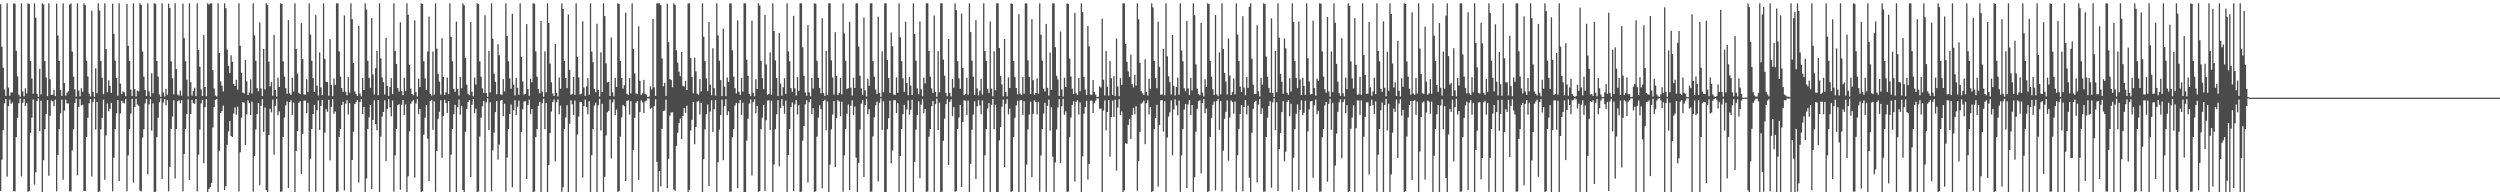 <?xml version="1.0" encoding="UTF-8"?>
<svg xmlns="http://www.w3.org/2000/svg" width="1920" height="150">
  <path d="M0 3.271h1v143.406H0zM1 35.915h1v86.707H1zM2 52.040h1v47.952H2zM3 68.738h1v10.625H3zM4 73.631h1v2.349H4zM5 2.542h1v133.075H5zM6 67.224h1v14.294H6zM7 73.533h1v2.978H7zM8 71.005h1v8.709H8zM9 70.954h1v7.737H9zM10 2.697h1v144.145H10zM11 2.794h1v144.137H11zM12 38.957h1v66.308H12zM13 58.683h1v31.833H13zM14 72.707h1v6.577H14zM15 74.251h1v1.432H15zM16 2.542h1v133.008H16zM17 70.160h1v8.846H17zM18 74.007h1v2.067H18zM19 67.843h1v13.739H19zM20 71.798h1v7.256H20zM21 2.546h1v144.703H21zM22 3.124h1v143.524H22zM23 46.913h1v55.074H23zM24 60.338h1v29.945H24zM25 71.968h1v4.470H25zM26 2.545h1v139.217H26zM27 13.555h1v118.756H27zM28 72.056h1v5.451H28zM29 74.377h1v1.160H29zM30 52.771h1v47.902H30zM31 72.453h1v4.911H31zM32 2.540h1v144.914H32zM33 3.441h1v119.593H33zM34 46.891h1v52.346H34zM35 59.473h1v28.020H35zM36 73.848h1v2.976H36zM37 2.542h1v132.448H37zM38 60.886h1v28.069H38zM39 72.896h1v4.204H39zM40 72.646h1v5.134H40zM41 69.012h1v12.615H41zM42 73.808h1v2.719H42zM43 2.771h1v144.155H43zM44 27.230h1v91.755H44zM45 46.853h1v52.335H45zM46 69.089h1v17.983H46zM47 73.634h1v2.902H47zM48 2.544h1v135.567H48zM49 63.806h1v21.077H49zM50 73.413h1v3.197H50zM51 71.154h1v8.312H51zM52 70.071h1v9.319H52zM53 3.498h1v143.426H53zM54 2.616h1v144.338H54zM55 39.642h1v75.852H55zM56 58.846h1v40.451H56zM57 68.604h1v10.543H57zM58 74.136h1v1.569H58zM59 2.543h1v132.040H59zM60 69.514h1v12.716H60zM61 73.964h1v2.231H61zM62 67.755h1v13.224H62zM63 70.440h1v9.997H63zM64 2.544h1v144.075H64zM65 4.013h1v142.661H65zM66 46.676h1v58.579H66zM67 58.723h1v31.745H67zM68 71.969h1v7.363H68zM69 74.055h1v1.979H69zM70 8.177h1v127.415H70zM71 70.619h1v7.817H71zM72 74.369h1v1.332H72zM73 52.462h1v46.959H73zM74 71.525h1v6.820H74zM75 2.542h1v144.912H75zM76 8.034h1v139.021H76zM77 46.750h1v52.594H77zM78 59.724h1v30.777H78zM79 72.373h1v4.195H79zM80 2.545h1v135.524H80zM81 37.674h1v66.329H81zM82 70.853h1v8.650H82zM83 61.656h1v23.880H83zM84 65.935h1v17.647H84zM85 71.448h1v7.560H85zM86 2.834h1v144.116H86zM87 26.008h1v95.115H87zM88 46.717h1v52.435H88zM89 59.922h1v27.138H89zM90 73.574h1v3.278H90zM91 2.544h1v136.567H91zM92 64.192h1v22.877H92zM93 72.279h1v5.147H93zM94 70.152h1v8.624H94zM95 70.924h1v8.496H95zM96 73.864h1v2.273H96zM97 2.962h1v143.973H97zM98 35.173h1v84.233H98zM99 46.750h1v52.431H99zM100 68.887h1v18.349H100zM101 73.798h1v2.157H101zM102 2.546h1v137.741H102zM103 68.453h1v13.839H103zM104 74.016h1v1.873H104zM105 69.542h1v10.727H105zM106 70.135h1v11.129H106zM107 2.541h1v143.891H107zM108 3.747h1v143.255H108zM109 39.567h1v66.134H109zM110 58.810h1v40.458H110zM111 69.113h1v10.317H111zM112 73.773h1v2.207H112zM113 2.544h1v131.336H113zM114 70.188h1v9.983H114zM115 74.119h1v1.867H115zM116 56.336h1v43.980H116zM117 71.560h1v7.792H117zM118 2.546h1v144.908H118zM119 2.881h1v144.384H119zM120 46.800h1v58.572H120zM121 58.853h1v31.534H121zM122 72.591h1v5.946H122zM123 74.393h1v1.154H123zM124 2.544h1v134.869H124zM125 71.028h1v7.740H125zM126 74.146h1v1.876H126zM127 68.203h1v12.749H127zM128 72.751h1v4.171H128zM129 2.841h1v144.113H129zM130 6.168h1v121.975H130zM131 47.082h1v51.910H131zM132 60.129h1v29.370H132zM133 72.446h1v4.481H133zM134 2.544h1v134.548H134zM135 53.055h1v45.993H135zM136 72.550h1v5.212H136zM137 73.377h1v3.615H137zM138 69.603h1v9.699H138zM139 73.446h1v3.459H139zM140 2.742h1v144.232H140zM141 29.330h1v88.918H141zM142 47.017h1v51.977H142zM143 61.217h1v26.432H143zM144 74.035h1v2.309H144zM145 2.544h1v135.655H145zM146 63.131h1v24.399H146zM147 73.485h1v3.312H147zM148 69.964h1v9.331H148zM149 67.433h1v12.305H149zM150 73.814h1v2.254H150zM151 2.541h1v144.432H151zM152 38.380h1v80.451H152zM153 51.228h1v48.270H153zM154 68.636h1v10.816H154zM155 73.753h1v2.943H155zM156 27.006h1v98.395H156zM157 66.817h1v15.486H157zM158 73.913h1v2.146H158zM159 2.541h1v144.913H159zM160 3.492h1v141.674H160zM161 2.545h1v141.196H161zM162 2.545h1v137.873H162zM163 53.856h1v44.103H163zM164 67.973h1v14.131H164zM165 73.297h1v3.378H165zM166 74.111h1v1.921H166zM167 2.542h1v144.914H167zM168 40.658h1v75.113H168zM169 62.515h1v24.197H169zM170 65.869h1v19.506H170zM171 70.171h1v10.954H171zM172 2.538h1v143.484H172zM173 6.226h1v136.790H173zM174 38.059h1v73.165H174zM175 50.595h1v50.355H175zM176 56.160h1v36.727H176zM177 42.481h1v61.943H177zM178 47.479h1v57.739H178zM179 64.433h1v22.777H179zM180 65.995h1v16.543H180zM181 61.294h1v26.856H181zM182 68.882h1v13.105H182zM183 2.541h1v144.485H183zM184 35.151h1v81.765H184zM185 56.070h1v34.231H185zM186 71.114h1v7.318H186zM187 71.754h1v7.142H187zM188 45.902h1v65.505H188zM189 62.455h1v25.431H189zM190 72.939h1v4.121H190zM191 71.121h1v8.013H191zM192 60.983h1v27.361H192zM193 71.852h1v6.283H193zM194 2.541h1v144.658H194zM195 27.203h1v92.623H195zM196 46.726h1v52.695H196zM197 67.697h1v19.900H197zM198 70.045h1v9.063H198zM199 17.207h1v125.048H199zM200 67.885h1v13.421H200zM201 73.703h1v2.505H201zM202 37.610h1v63.656H202zM203 68.655h1v13.911H203zM204 2.545h1v143.479H204zM205 3.895h1v143.559H205zM206 47.371h1v56.376H206zM207 66.313h1v17.269H207zM208 63.097h1v23.156H208zM209 73.522h1v2.961H209zM210 26.708h1v92.076H210zM211 69.128h1v12.239H211zM212 74.197h1v1.610H212zM213 59.591h1v28.908H213zM214 66.753h1v18.752H214zM215 2.540h1v144.747H215zM216 3.090h1v143.995H216zM217 47.058h1v58.120H217zM218 58.855h1v31.381H218zM219 67.747h1v13.215H219zM220 71.931h1v5.922H220zM221 15.457h1v128.880H221zM222 71.686h1v6.576H222zM223 72.833h1v4.238H223zM224 59.725h1v28.503H224zM225 70.356h1v8.444H225zM226 2.545h1v144.910H226zM227 37.625h1v78.274H227zM228 56.518h1v44.210H228zM229 71.332h1v7.578H229zM230 72.249h1v5.515H230zM231 17.733h1v115.820H231zM232 45.403h1v57.337H232zM233 72.464h1v4.960H233zM234 72.764h1v4.393H234zM235 60.894h1v25.990H235zM236 70.536h1v8.392H236zM237 2.541h1v144.670H237zM238 26.585h1v95.334H238zM239 46.668h1v52.426H239zM240 59.989h1v27.553H240zM241 70.627h1v9.931H241zM242 11.667h1v135.485H242zM243 65.784h1v18.807H243zM244 73.343h1v3.865H244zM245 40.224h1v59.510H245zM246 67.052h1v14.317H246zM247 73.107h1v3.618H247zM248 2.544h1v144.910H248zM249 45.160h1v56.687H249zM250 62.800h1v21.136H250zM251 62.959h1v22.889H251zM252 73.511h1v3.144H252zM253 30.076h1v93.160H253zM254 65.176h1v16.921H254zM255 73.850h1v2.347H255zM256 60.243h1v27.112H256zM257 65.199h1v20.451H257zM258 2.543h1v144.880H258zM259 2.583h1v144.514H259zM260 39.456h1v65.716H260zM261 58.846h1v40.129H261zM262 67.685h1v12.985H262zM263 70.559h1v7.616H263zM264 11.893h1v134.287H264zM265 70.456h1v9.157H265zM266 73.155h1v3.772H266zM267 59.234h1v28.661H267zM268 71.046h1v8.153H268zM269 2.545h1v144.910H269zM270 14.702h1v108.154H270zM271 48.323h1v52.897H271zM272 70.267h1v9.650H272zM273 72.246h1v6.072H273zM274 73.721h1v3.025H274zM275 19.923h1v120.156H275zM276 71.852h1v6.521H276zM277 74.019h1v2.090H277zM278 59.790h1v27.752H278zM279 69.117h1v13.022H279zM280 2.542h1v144.855H280zM281 7.388h1v129.661H281zM282 46.664h1v52.466H282zM283 59.725h1v30.424H283zM284 67.507h1v13.057H284zM285 13.914h1v131.241H285zM286 57.202h1v34.961H286zM287 72.558h1v4.461H287zM288 52.377h1v42.847H288zM289 39.192h1v60.831H289zM290 73.147h1v3.631H290zM291 2.545h1v144.910H291zM292 44.827h1v60.108H292zM293 59.480h1v30.089H293zM294 63.099h1v22.940H294zM295 72.604h1v4.442H295zM296 28.988h1v94.685H296zM297 65.954h1v17.679H297zM298 73.632h1v2.617H298zM299 66.900h1v15.506H299zM300 59.995h1v29.303H300zM301 72.228h1v4.997H301zM302 2.545h1v144.706H302zM303 39.082h1v80.325H303zM304 49.082h1v49.934H304zM305 67.705h1v13.058H305zM306 70.301h1v9.748H306zM307 17.138h1v128.565H307zM308 69.957h1v10.510H308zM309 73.039h1v3.823H309zM310 59.695h1v28.727H310zM311 69.939h1v10.269H311zM312 2.545h1v144.910H312zM313 11.370h1v124.071H313zM314 49.885h1v51.006H314zM315 68.034h1v11.653H315zM316 72.208h1v5.654H316zM317 73.185h1v3.514H317zM318 15.665h1v120.686H318zM319 70.738h1v8.792H319zM320 74.136h1v2.015H320zM321 60.409h1v27.331H321zM322 66.939h1v16.707H322zM323 2.540h1v144.868H323zM324 3.058h1v143.724H324zM325 47.013h1v56.468H325zM326 60.208h1v30.236H326zM327 68.972h1v11.745H327zM328 39.532h1v67.088H328zM329 12.698h1v126.318H329zM330 72.183h1v5.293H330zM331 73.377h1v3.314H331zM332 39.533h1v60.163H332zM333 72.676h1v5.106H333zM334 2.545h1v144.820H334zM335 37.402h1v78.635H335zM336 56.716h1v34.451H336zM337 62.719h1v23.205H337zM338 72.698h1v4.305H338zM339 29.349h1v91.794H339zM340 59.096h1v29.922H340zM341 72.925h1v3.748H341zM342 70.884h1v8.283H342zM343 59.548h1v27.239H343zM344 72.270h1v5.368H344zM345 2.540h1v144.914H345zM346 28.371h1v90.414H346zM347 47.040h1v51.966H347zM348 68.209h1v19.493H348zM349 70.577h1v9.897H349zM350 16.627h1v130.828H350zM351 68.335h1v13.946H351zM352 73.391h1v3.050H352zM353 59.069h1v29.083H353zM354 67.799h1v13.435H354zM355 2.545h1v143.376H355zM356 3.994h1v143.460H356zM357 44.503h1v56.706H357zM358 64.987h1v18.670H358zM359 72.035h1v6.340H359zM360 73.099h1v3.800H360zM361 16.924h1v119.051H361zM362 70.472h1v10.021H362zM363 73.998h1v2.092H363zM364 59.586h1v27.343H364zM365 64.906h1v18.576H365zM366 2.542h1v144.913H366zM367 3.106h1v144.012H367zM368 47.041h1v57.840H368zM369 58.938h1v31.426H369zM370 67.856h1v13.776H370zM371 71.342h1v6.244H371zM372 11.662h1v135.792H372zM373 71.511h1v7.138H373zM374 74.471h1v1.073H374zM375 39.234h1v60.611H375zM376 70.901h1v7.710H376zM377 2.544h1v144.518H377zM378 29.732h1v85.667H378zM379 56.615h1v45.178H379zM380 62.844h1v23.211H380zM381 72.404h1v5.204H381zM382 33.948h1v88.697H382zM383 42.456h1v68.536H383zM384 72.444h1v4.864H384zM385 72.743h1v4.021H385zM386 60.786h1v28.442H386zM387 70.198h1v9.494H387zM388 2.538h1v144.729H388zM389 27.640h1v93.370H389zM390 47.020h1v52.013H390zM391 60.229h1v27.367H391zM392 68.158h1v12.132H392zM393 10.551h1v133.394H393zM394 65.086h1v19.510H394zM395 73.272h1v3.699H395zM396 59.710h1v28.628H396zM397 67.433h1v14.555H397zM398 72.801h1v4.440H398zM399 2.545h1v144.910H399zM400 43.839h1v57.501H400zM401 62.620h1v21.373H401zM402 72.650h1v5.278H402zM403 72.216h1v5.495H403zM404 18.496h1v118.982H404zM405 68.465h1v12.213H405zM406 73.597h1v2.929H406zM407 60.527h1v27.229H407zM408 63.163h1v20.482H408zM409 2.541h1v144.911H409zM410 2.889h1v144.228H410zM411 39.463h1v65.845H411zM412 58.903h1v40.212H412zM413 68.395h1v12.916H413zM414 71.561h1v6.695H414zM415 16.150h1v131.304H415zM416 70.386h1v8.867H416zM417 74.296h1v1.549H417zM418 39.454h1v59.790H418zM419 70.821h1v8.185H419zM420 2.545h1v144.910H420zM421 17.639h1v109.115H421zM422 48.852h1v53.329H422zM423 63.208h1v22.497H423zM424 71.714h1v6.701H424zM425 73.712h1v2.665H425zM426 33.816h1v90.104H426zM427 71.305h1v7.151H427zM428 74.095h1v2.196H428zM429 59.518h1v28.282H429zM430 68.143h1v12.961H430zM431 2.538h1v144.820H431zM432 6.887h1v136.924H432zM433 46.870h1v52.134H433zM434 59.980h1v30.238H434zM435 67.639h1v13.259H435zM436 11.181h1v136.275H436zM437 53.657h1v41.442H437zM438 72.832h1v4.198H438zM439 72.034h1v8.013H439zM440 59.121h1v29.077H440zM441 72.824h1v4.385H441zM442 2.545h1v144.910H442zM443 43.847h1v59.493H443zM444 59.402h1v30.068H444zM445 72.511h1v5.789H445zM446 71.921h1v6.572H446zM447 16.331h1v120.080H447zM448 67.237h1v14.254H448zM449 73.606h1v2.913H449zM450 66.316h1v15.985H450zM451 59.996h1v27.849H451zM452 72.748h1v4.993H452zM453 2.546h1v144.909H453zM454 39.575h1v79.634H454zM455 47.773h1v51.350H455zM456 68.269h1v12.851H456zM457 70.826h1v8.056H457zM458 18.244h1v129.211H458zM459 69.037h1v11.869H459zM460 74.188h1v1.732H460zM461 40.193h1v60.069H461zM462 70.695h1v9.007H462zM463 2.545h1v144.910H463zM464 12.316h1v123.473H464zM465 48.673h1v55.374H465zM466 63.271h1v22.970H466zM467 62.995h1v22.110H467zM468 73.708h1v2.736H468zM469 28.878h1v92.757H469zM470 70.836h1v7.784H470zM471 74.100h1v2.178H471zM472 59.788h1v28.483H472zM473 66.722h1v17.449H473zM474 2.541h1v144.781H474zM475 3.113h1v143.736H475zM476 46.838h1v58.057H476zM477 59.873h1v30.302H477zM478 68.035h1v12.547H478zM479 65.371h1v16.233H479zM480 9.736h1v129.278H480zM481 72.035h1v5.383H481zM482 72.864h1v4.129H482zM483 59.963h1v28.034H483zM484 71.740h1v5.984H484zM485 2.545h1v144.910H485zM486 37.658h1v77.617H486zM487 56.354h1v34.144H487zM488 71.726h1v7.174H488zM489 72.290h1v5.389H489zM490 20.240h1v117.891H490zM491 62.075h1v23.868H491zM492 72.872h1v4.225H492zM493 71.615h1v7.038H493zM494 61.320h1v25.507H494zM495 72.011h1v5.987H495zM496 72.750h1v4.566H496zM497 74.494h1v1.000H497zM498 74.163h1v1.619H498zM499 66.298h1v17.243H499zM500 68.658h1v14.061H500zM501 14.587h1v132.870H501zM502 67.182h1v14.293H502zM503 73.633h1v2.541H503zM504 2.544h1v121.788H504zM505 2.546h1v144.693H505zM506 2.545h1v128.745H506zM507 3.931h1v139.178H507zM508 44.876h1v54.057H508zM509 66.275h1v18.920H509zM510 63.614h1v21.253H510zM511 73.672h1v2.873H511zM512 2.825h1v141.723H512zM513 32.344h1v89.562H513zM514 60.737h1v28.207H514zM515 61.484h1v24.907H515zM516 67.082h1v19.120H516zM517 2.538h1v143.011H517zM518 3.784h1v142.644H518zM519 38.620h1v73.404H519zM520 48.077h1v53.906H520zM521 55.021h1v39.519H521zM522 58.516h1v32.567H522zM523 39.950h1v66.786H523zM524 65.908h1v23.205H524zM525 66.438h1v16.506H525zM526 62.022h1v24.631H526zM527 69.145h1v12.040H527zM528 2.545h1v144.910H528zM529 2.546h1v143.254H529zM530 44.605h1v55.671H530zM531 59.139h1v32.922H531zM532 71.614h1v6.765H532zM533 44.311h1v66.488H533zM534 54.897h1v42.650H534zM535 71.922h1v6.169H535zM536 72.715h1v4.692H536zM537 60.787h1v27.131H537zM538 70.171h1v8.878H538zM539 2.545h1v144.887H539zM540 28.149h1v94.140H540zM541 46.947h1v52.392H541zM542 60.137h1v27.529H542zM543 70.111h1v10.156H543zM544 16.936h1v125.996H544zM545 65.135h1v20.580H545zM546 73.211h1v3.729H546zM547 36.998h1v64.272H547zM548 67.671h1v16.160H548zM549 73.479h1v3.269H549zM550 2.541h1v144.916H550zM551 27.227h1v97.309H551zM552 46.595h1v52.919H552zM553 61.517h1v26.753H553zM554 73.811h1v2.652H554zM555 22.163h1v100.850H555zM556 66.537h1v14.931H556zM557 73.888h1v2.347H557zM558 59.518h1v28.942H558zM559 62.932h1v22.552H559zM560 2.540h1v144.751H560zM561 2.641h1v144.452H561zM562 38.635h1v66.752H562zM563 58.820h1v40.293H563zM564 67.697h1v13.257H564zM565 71.806h1v7.184H565zM566 15.688h1v128.851H566zM567 70.454h1v8.836H567zM568 72.840h1v3.955H568zM569 59.746h1v28.463H569zM570 70.357h1v8.545H570zM571 2.544h1v144.911H571zM572 2.546h1v144.908H572zM573 45.822h1v62.138H573zM574 58.228h1v32.942H574zM575 72.223h1v7.320H575zM576 73.845h1v2.490H576zM577 15.843h1v118.926H577zM578 71.272h1v7.215H578zM579 73.984h1v2.180H579zM580 60.892h1v26.072H580zM581 68.347h1v12.982H581zM582 2.546h1v144.793H582zM583 4.192h1v142.603H583zM584 46.765h1v52.378H584zM585 60.053h1v30.246H585zM586 68.494h1v12.070H586zM587 11.484h1v135.265H587zM588 49.478h1v42.830H588zM589 72.751h1v4.492H589zM590 72.119h1v4.879H590zM591 40.182h1v59.566H591zM592 72.752h1v4.581H592zM593 2.542h1v144.913H593zM594 23.823h1v102.504H594zM595 46.430h1v52.843H595zM596 59.863h1v27.871H596zM597 73.659h1v3.307H597zM598 25.429h1v102.285H598zM599 64.254h1v18.832H599zM600 73.515h1v2.710H600zM601 66.999h1v14.246H601zM602 60.104h1v27.224H602zM603 72.092h1v5.156H603zM604 2.543h1v144.866H604zM605 39.487h1v79.656H605zM606 46.991h1v52.097H606zM607 67.716h1v14.529H607zM608 70.546h1v8.039H608zM609 12.127h1v134.577H609zM610 67.820h1v12.359H610zM611 73.339h1v3.581H611zM612 59.245h1v28.645H612zM613 69.757h1v10.968H613zM614 2.545h1v144.909H614zM615 2.556h1v144.647H615zM616 36.425h1v71.588H616zM617 58.280h1v38.466H617zM618 71.043h1v9.076H618zM619 73.561h1v3.378H619zM620 19.324h1v120.807H620zM621 70.942h1v7.658H621zM622 73.977h1v2.063H622zM623 59.852h1v27.677H623zM624 67.924h1v15.138H624zM625 2.540h1v144.791H625zM626 2.878h1v144.009H626zM627 46.668h1v58.277H627zM628 59.737h1v30.556H628zM629 67.551h1v13.287H629zM630 71.638h1v12.154H630zM631 14.008h1v130.636H631zM632 71.529h1v6.048H632zM633 73.671h1v2.982H633zM634 39.134h1v60.926H634zM635 72.810h1v5.134H635zM636 2.544h1v144.912H636zM637 2.546h1v123.848H637zM638 46.396h1v53.005H638zM639 59.561h1v28.375H639zM640 72.622h1v4.989H640zM641 24.705h1v103.504H641zM642 58.317h1v32.382H642zM643 73.021h1v3.962H643zM644 71.442h1v6.464H644zM645 59.894h1v29.381H645zM646 72.389h1v5.722H646zM647 2.545h1v144.721H647zM648 25.669h1v93.700H648zM649 46.719h1v52.394H649zM650 68.402h1v18.934H650zM651 67.677h1v12.543H651zM652 16.758h1v129.198H652zM653 67.314h1v13.899H653zM654 73.359h1v3.675H654zM655 59.705h1v28.718H655zM656 67.525h1v14.290H656zM657 2.546h1v118.617H657zM658 2.546h1v144.909H658zM659 35.750h1v89.350H659zM660 58.117h1v41.428H660zM661 67.957h1v11.635H661zM662 72.899h1v3.827H662zM663 13.476h1v122.462H663zM664 69.388h1v11.346H664zM665 74.112h1v1.766H665zM666 60.408h1v27.358H666zM667 65.894h1v17.972H667zM668 2.540h1v144.753H668zM669 2.584h1v144.531H669zM670 46.964h1v57.865H670zM671 58.916h1v31.154H671zM672 68.838h1v12.011H672zM673 72.181h1v5.844H673zM674 12.800h1v126.598H674zM675 71.450h1v7.507H675zM676 74.379h1v1.199H676zM677 39.448h1v60.234H677zM678 70.803h1v6.980H678zM679 2.540h1v144.915H679zM680 2.545h1v144.909H680zM681 46.012h1v53.285H681zM682 59.998h1v30.850H682zM683 71.359h1v5.944H683zM684 24.886h1v100.489H684zM685 35.460h1v80.104H685zM686 72.651h1v4.334H686zM687 72.838h1v4.120H687zM688 59.435h1v27.407H688zM689 71.304h1v7.940H689zM690 2.540h1v144.914H690zM691 28.593h1v91.195H691zM692 46.951h1v52.143H692zM693 60.143h1v27.526H693zM694 70.562h1v9.949H694zM695 16.700h1v130.756H695zM696 63.720h1v20.363H696zM697 73.137h1v3.935H697zM698 59.057h1v29.095H698zM699 65.755h1v18.601H699zM700 72.960h1v3.711H700zM701 2.538h1v144.926H701zM702 26.144h1v98.189H702zM703 46.534h1v53.050H703zM704 67.896h1v20.442H704zM705 72.369h1v5.414H705zM706 16.497h1v120.410H706zM707 68.521h1v11.931H707zM708 73.905h1v2.353H708zM709 59.637h1v27.388H709zM710 64.032h1v19.678H710zM711 2.539h1v144.835H711zM712 2.582h1v144.517H712zM713 39.110h1v65.834H713zM714 58.890h1v40.225H714zM715 67.877h1v13.746H715zM716 71.309h1v6.341H716zM717 11.928h1v135.526H717zM718 70.625h1v9.373H718zM719 74.348h1v1.451H719zM720 39.277h1v60.631H720zM721 70.878h1v7.963H721zM722 2.541h1v144.913H722zM723 2.545h1v144.724H723zM724 45.797h1v62.282H724zM725 58.181h1v32.894H725zM726 71.396h1v8.531H726zM727 73.992h1v2.131H727zM728 29.950h1v96.729H728zM729 71.464h1v6.824H729zM730 74.127h1v2.142H730zM731 60.629h1v28.541H731zM732 67.365h1v14.940H732zM733 2.538h1v144.728H733zM734 7.796h1v138.951H734zM735 46.951h1v52.130H735zM736 60.207h1v30.066H736zM737 68.150h1v12.431H737zM738 10.370h1v133.248H738zM739 52.213h1v41.400H739zM740 72.986h1v4.010H740zM741 72.316h1v5.053H741zM742 59.707h1v28.628H742zM743 72.720h1v4.529H743zM744 2.538h1v144.923H744zM745 24.622h1v101.155H745zM746 46.580h1v53.079H746zM747 58.975h1v29.032H747zM748 72.916h1v4.880H748zM749 15.437h1v122.047H749zM750 67.842h1v13.841H750zM751 73.198h1v3.741H751zM752 69.581h1v11.342H752zM753 60.550h1v27.188H753zM754 72.593h1v4.514H754zM755 2.539h1v144.897H755zM756 39.243h1v80.005H756zM757 46.781h1v52.396H757zM758 68.384h1v14.904H758zM759 71.390h1v7.793H759zM760 16.474h1v130.980H760zM761 68.071h1v12.486H761zM762 73.983h1v2.049H762zM763 39.384h1v59.841H763zM764 69.323h1v11.137H764zM765 2.539h1v144.925H765zM766 2.546h1v144.909H766zM767 36.890h1v70.879H767zM768 58.437h1v39.214H768zM769 64.867h1v17.125H769zM770 73.967h1v2.533H770zM771 30.023h1v98.209H771zM772 70.687h1v8.974H772zM773 74.093h1v2.112H773zM774 59.425h1v28.407H774zM775 67.574h1v15.871H775zM776 2.538h1v144.829H776zM777 3.037h1v143.753H777zM778 46.810h1v58.467H778zM779 59.288h1v31.127H779zM780 67.599h1v13.339H780zM781 72.456h1v4.895H781zM782 10.894h1v136.562H782zM783 71.909h1v5.218H783zM784 73.019h1v3.897H784zM785 59.111h1v29.088H785zM786 71.941h1v5.810H786zM787 2.540h1v144.919H787zM788 2.673h1v123.746H788zM789 46.333h1v53.091H789zM790 59.208h1v28.802H790zM791 72.249h1v5.826H791zM792 14.769h1v121.195H792zM793 61.615h1v25.859H793zM794 72.720h1v4.365H794zM795 71.434h1v6.920H795zM796 60.103h1v27.783H796zM797 71.900h1v6.214H797zM798 2.541h1v144.762H798zM799 26.691h1v92.749H799zM800 46.642h1v52.542H800zM801 68.070h1v19.196H801zM802 70.265h1v8.645H802zM803 18.315h1v129.141H803zM804 67.506h1v13.774H804zM805 73.446h1v3.031H805zM806 40.272h1v60.022H806zM807 69.090h1v13.303H807zM808 2.541h1v117.812H808zM809 2.546h1v144.918H809zM810 36.290h1v88.425H810zM811 58.198h1v41.242H811zM812 61.004h1v21.516H812zM813 73.704h1v2.475H813zM814 24.235h1v101.032H814zM815 68.706h1v12.833H815zM816 74.192h1v1.676H816zM817 59.662h1v28.522H817zM818 66.755h1v18.776H818zM819 2.541h1v144.796H819zM820 3.108h1v143.991H820zM821 45.022h1v60.399H821zM822 58.783h1v31.411H822zM823 68.031h1v12.549H823zM824 72.139h1v5.632H824zM825 9.836h1v129.600H825zM826 71.639h1v6.597H826zM827 72.860h1v4.134H827zM828 59.949h1v28.057H828zM829 70.041h1v8.670H829zM830 2.542h1v144.917H830zM831 9.331h1v110.710H831zM832 59.047h1v28.265H832zM833 68.938h1v13.221H833zM834 72.816h1v4.576H834zM835 19.917h1v117.979H835zM836 35.593h1v90.328H836zM837 72.646h1v4.644H837zM838 72.772h1v4.481H838zM839 61.371h1v25.415H839zM840 70.627h1v8.570H840zM841 72.724h1v4.566H841zM842 74.501h1v1.000H842zM843 74.321h1v1.226H843zM844 66.324h1v17.203H844zM845 67.250h1v16.087H845zM846 14.332h1v133.125H846zM847 61.240h1v23.631H847zM848 73.309h1v3.792H848zM849 39.132h1v60.996H849zM850 66.556h1v19.444H850zM851 73.430h1v3.364H851zM852 46.765h1v73.602H852zM853 60.129h1v29.689H853zM854 72.942h1v4.341H854zM855 58.513h1v31.372H855zM856 73.832h1v2.758H856zM857 29.563h1v101.439H857zM858 66.339h1v16.261H858zM859 73.859h1v2.328H859zM860 60.035h1v28.212H860zM861 65.199h1v20.412H861zM862 2.540h1v144.918H862zM863 2.546h1v143.553H863zM864 33.817h1v76.085H864zM865 47.502h1v62.930H865zM866 54.903h1v41.173H866zM867 59.047h1v32.306H867zM868 41.934h1v64.803H868zM869 64.546h1v23.716H869zM870 67.146h1v15.634H870zM871 57.441h1v30.409H871zM872 65.690h1v15.847H872zM873 2.544h1v143.923H873zM874 14.871h1v108.881H874zM875 48.220h1v53.063H875zM876 70.010h1v9.607H876zM877 71.711h1v6.946H877zM878 72.852h1v4.429H878zM879 45.505h1v65.219H879zM880 70.604h1v8.721H880zM881 73.346h1v3.629H881zM882 60.513h1v27.450H882zM883 68.432h1v13.679H883zM884 2.545h1v144.909H884zM885 5.665h1v141.096H885zM886 46.864h1v52.352H886zM887 59.972h1v30.675H887zM888 67.675h1v12.823H888zM889 16.576h1v126.712H889zM890 51.327h1v44.568H890zM891 72.758h1v4.242H891zM892 72.473h1v4.472H892zM893 37.464h1v63.613H893zM894 73.088h1v4.672H894zM895 2.545h1v144.910H895zM896 43.257h1v62.400H896zM897 58.622h1v30.880H897zM898 63.132h1v23.080H898zM899 72.566h1v4.521H899zM900 26.794h1v92.381H900zM901 65.929h1v18.116H901zM902 73.330h1v2.954H902zM903 66.741h1v14.289H903zM904 59.608h1v28.946H904zM905 72.751h1v4.516H905zM906 2.539h1v144.797H906zM907 38.761h1v80.697H907zM908 47.050h1v51.965H908zM909 67.718h1v16.389H909zM910 70.206h1v9.637H910zM911 16.023h1v128.451H911zM912 67.851h1v12.361H912zM913 73.022h1v3.779H913zM914 59.741h1v28.509H914zM915 69.482h1v11.240H915zM916 2.545h1v144.910H916zM917 11.693h1v124.431H917zM918 49.480h1v51.667H918zM919 68.040h1v15.514H919zM920 72.233h1v5.513H920zM921 73.106h1v3.884H921zM922 17.673h1v115.464H922zM923 71.095h1v8.099H923zM924 74.100h1v2.040H924zM925 60.857h1v26.125H925zM926 66.690h1v16.695H926zM927 2.545h1v144.909H927zM928 3.132h1v143.693H928zM929 46.857h1v58.478H929zM930 58.869h1v31.620H930zM931 68.500h1v11.971H931zM932 72.891h1v5.067H932zM933 11.478h1v134.724H933zM934 72.428h1v5.196H934zM935 73.828h1v2.177H935zM936 40.263h1v59.462H936zM937 72.527h1v5.083H937zM938 2.545h1v144.549H938zM939 37.525h1v78.163H939zM940 56.018h1v35.260H940zM941 62.607h1v23.310H941zM942 72.536h1v4.551H942zM943 29.543h1v93.799H943zM944 58.005h1v32.241H944zM945 73.021h1v4.071H945zM946 70.821h1v7.551H946zM947 60.214h1v27.029H947zM948 72.434h1v5.594H948zM949 2.538h1v144.883H949zM950 26.487h1v92.769H950zM951 46.883h1v52.137H951zM952 66.529h1v21.000H952zM953 70.552h1v10.085H953zM954 12.478h1v134.519H954zM955 67.293h1v14.904H955zM956 73.177h1v3.670H956zM957 59.205h1v28.710H957zM958 67.414h1v13.718H958zM959 5.257h1v131.262H959zM960 2.545h1v144.910H960zM961 45.109h1v56.843H961zM962 65.086h1v18.490H962zM963 72.216h1v6.118H963zM964 72.244h1v5.139H964zM965 19.381h1v120.676H965zM966 70.070h1v10.260H966zM967 74.055h1v2.032H967zM968 59.750h1v27.744H968zM969 65.071h1v18.059H969zM970 2.541h1v144.671H970zM971 3.002h1v144.094H971zM972 43.441h1v61.812H972zM973 58.942h1v31.423H973zM974 67.546h1v13.905H974zM975 71.206h1v6.522H975zM976 14.063h1v130.089H976zM977 71.320h1v7.314H977zM978 74.477h1v1.074H978zM979 39.108h1v60.882H979zM980 70.875h1v7.644H980zM981 2.544h1v144.135H981zM982 28.979h1v85.519H982zM983 56.691h1v45.388H983zM984 62.762h1v23.292H984zM985 71.979h1v5.725H985zM986 29.547h1v94.415H986zM987 37.132h1v79.359H987zM988 71.257h1v6.992H988zM989 72.796h1v3.982H989zM990 60.050h1v29.255H990zM991 70.307h1v9.326H991zM992 2.543h1v144.662H992zM993 16.758h1v104.389H993zM994 46.793h1v52.258H994zM995 59.825h1v27.540H995zM996 67.729h1v12.492H996zM997 16.551h1v129.325H997zM998 61.131h1v23.297H998zM999 73.132h1v3.874H999zM1000 59.698h1v28.734H1000zM1001 66.017h1v20.650H1001zM1002 72.828h1v4.518H1002zM1003 2.545h1v144.910H1003zM1004 44.713h1v56.206H1004zM1005 62.581h1v21.411H1005zM1006 72.545h1v5.319H1006zM1007 72.209h1v5.335H1007zM1008 15.808h1v120.753H1008zM1009 67.686h1v13.091H1009zM1010 73.542h1v2.912H1010zM1011 60.388h1v27.390H1011zM1012 62.180h1v22.927H1012zM1013 2.542h1v144.703H1013zM1014 2.799h1v144.320H1014zM1015 39.541h1v65.874H1015zM1016 58.830h1v40.238H1016zM1017 68.506h1v12.517H1017zM1018 71.251h1v7.060H1018zM1019 13.007h1v126.588H1019zM1020 70.233h1v9.494H1020zM1021 74.219h1v1.633H1021zM1022 39.513h1v60.179H1022zM1023 70.796h1v8.132H1023zM1024 2.545h1v144.843H1024zM1025 17.400h1v109.727H1025zM1026 49.044h1v53.510H1026zM1027 62.745h1v23.171H1027zM1028 71.600h1v6.927H1028zM1029 73.667h1v2.605H1029zM1030 29.356h1v92.152H1030zM1031 71.637h1v6.841H1031zM1032 74.089h1v2.201H1032zM1033 59.526h1v27.353H1033zM1034 68.518h1v12.201H1034zM1035 2.541h1v144.905H1035zM1036 4.406h1v142.405H1036zM1037 47.146h1v51.718H1037zM1038 60.256h1v29.986H1038zM1039 67.921h1v12.905H1039zM1040 13.988h1v133.468H1040zM1041 49.806h1v48.724H1041zM1042 72.768h1v4.302H1042zM1043 72.498h1v4.672H1043zM1044 59.083h1v29.118H1044zM1045 72.823h1v4.338H1045zM1046 2.545h1v144.910H1046zM1047 42.225h1v62.771H1047zM1048 57.562h1v32.142H1048zM1049 72.130h1v6.501H1049zM1050 71.910h1v6.637H1050zM1051 16.895h1v117.158H1051zM1052 67.050h1v14.274H1052zM1053 73.541h1v3.042H1053zM1054 70.228h1v10.579H1054zM1055 59.661h1v27.857H1055zM1056 72.280h1v5.584H1056zM1057 2.539h1v144.823H1057zM1058 39.129h1v79.752H1058zM1059 47.031h1v52.077H1059zM1060 68.158h1v16.544H1060zM1061 70.543h1v8.255H1061zM1062 16.395h1v131.060H1062zM1063 67.430h1v13.239H1063zM1064 73.923h1v2.064H1064zM1065 39.731h1v60.459H1065zM1066 69.733h1v10.009H1066zM1067 2.545h1v144.910H1067zM1068 10.744h1v123.174H1068zM1069 48.762h1v53.076H1069zM1070 67.235h1v16.237H1070zM1071 63.248h1v22.674H1071zM1072 73.787h1v2.615H1072zM1073 31.358h1v90.104H1073zM1074 69.731h1v9.798H1074zM1075 74.117h1v2.107H1075zM1076 60.073h1v28.752H1076zM1077 66.615h1v17.795H1077zM1078 2.539h1v144.915H1078zM1079 3.051h1v143.695H1079zM1080 47.174h1v57.689H1080zM1081 58.906h1v31.312H1081zM1082 68.159h1v12.488H1082zM1083 72.683h1v4.890H1083zM1084 9.467h1v128.738H1084zM1085 71.903h1v5.682H1085zM1086 72.867h1v4.123H1086zM1087 59.845h1v28.303H1087zM1088 71.776h1v6.267H1088zM1089 2.545h1v144.910H1089zM1090 37.292h1v79.062H1090zM1091 56.870h1v33.014H1091zM1092 71.592h1v7.153H1092zM1093 72.156h1v5.831H1093zM1094 20.437h1v117.492H1094zM1095 62.658h1v23.698H1095zM1096 72.678h1v4.641H1096zM1097 71.679h1v6.303H1097zM1098 60.868h1v26.506H1098zM1099 72.000h1v6.091H1099zM1100 2.539h1v144.916H1100zM1101 27.410h1v92.262H1101zM1102 46.896h1v52.184H1102zM1103 65.273h1v22.460H1103zM1104 70.570h1v10.133H1104zM1105 17.734h1v129.721H1105zM1106 67.410h1v13.653H1106zM1107 73.370h1v2.939H1107zM1108 39.634h1v59.675H1108zM1109 68.034h1v13.509H1109zM1110 12.056h1v124.586H1110zM1111 2.545h1v144.910H1111zM1112 43.084h1v60.127H1112zM1113 64.921h1v18.828H1113zM1114 63.658h1v22.217H1114zM1115 73.680h1v2.895H1115zM1116 37.042h1v86.938H1116zM1117 69.354h1v12.956H1117zM1118 74.068h1v1.783H1118zM1119 59.886h1v28.109H1119zM1120 65.617h1v19.610H1120zM1121 2.538h1v144.777H1121zM1122 2.581h1v144.525H1122zM1123 41.849h1v63.410H1123zM1124 58.814h1v31.645H1124zM1125 67.519h1v13.453H1125zM1126 71.726h1v6.357H1126zM1127 9.428h1v136.662H1127zM1128 71.726h1v7.142H1128zM1129 73.001h1v3.907H1129zM1130 59.241h1v28.871H1130zM1131 70.857h1v8.141H1131zM1132 2.545h1v144.910H1132zM1133 33.044h1v82.166H1133zM1134 51.743h1v48.625H1134zM1135 71.361h1v7.348H1135zM1136 71.902h1v6.597H1136zM1137 17.426h1v120.335H1137zM1138 33.325h1v88.010H1138zM1139 71.199h1v7.362H1139zM1140 72.823h1v4.622H1140zM1141 60.595h1v27.399H1141zM1142 70.597h1v8.451H1142zM1143 2.541h1v144.853H1143zM1144 10.058h1v111.192H1144zM1145 46.717h1v52.408H1145zM1146 59.765h1v27.523H1146zM1147 70.174h1v10.442H1147zM1148 18.649h1v128.807H1148zM1149 62.704h1v23.322H1149zM1150 73.365h1v3.555H1150zM1151 39.895h1v60.505H1151zM1152 64.692h1v22.893H1152zM1153 73.588h1v3.058H1153zM1154 2.545h1v144.910H1154zM1155 44.819h1v56.627H1155zM1156 63.242h1v20.685H1156zM1157 63.273h1v22.734H1157zM1158 73.380h1v3.290H1158zM1159 27.498h1v93.080H1159zM1160 66.093h1v15.207H1160zM1161 73.847h1v2.416H1161zM1162 59.518h1v25.340H1162zM1163 62.826h1v25.074H1163zM1164 2.542h1v144.688H1164zM1165 2.590h1v144.501H1165zM1166 39.388h1v67.349H1166zM1167 58.842h1v40.257H1167zM1168 67.948h1v12.772H1168zM1169 71.733h1v7.319H1169zM1170 12.529h1v129.855H1170zM1171 70.239h1v9.522H1171zM1172 72.877h1v3.936H1172zM1173 59.848h1v28.281H1173zM1174 70.191h1v8.634H1174zM1175 2.545h1v144.910H1175zM1176 13.953h1v109.266H1176zM1177 49.534h1v51.824H1177zM1178 70.371h1v9.315H1178zM1179 72.158h1v5.846H1179zM1180 73.266h1v3.284H1180zM1181 18.358h1v117.429H1181zM1182 71.262h1v7.155H1182zM1183 73.967h1v2.187H1183zM1184 61.292h1v25.062H1184zM1185 68.099h1v14.118H1185zM1186 2.545h1v144.864H1186zM1187 8.525h1v138.298H1187zM1188 46.648h1v52.402H1188zM1189 59.763h1v30.516H1189zM1190 68.239h1v12.489H1190zM1191 13.316h1v134.138H1191zM1192 45.947h1v53.935H1192zM1193 72.852h1v4.337H1193zM1194 72.171h1v4.813H1194zM1195 40.728h1v58.853H1195zM1196 72.681h1v4.659H1196zM1197 2.545h1v144.910H1197zM1198 35.789h1v68.652H1198zM1199 58.324h1v31.485H1199zM1200 63.303h1v22.687H1200zM1201 73.157h1v3.971H1201zM1202 33.185h1v89.731H1202zM1203 64.925h1v19.602H1203zM1204 73.486h1v2.851H1204zM1205 67.161h1v13.479H1205zM1206 60.571h1v27.148H1206zM1207 72.223h1v4.893H1207zM1208 73.586h1v3.080H1208zM1209 74.544h1v1.000H1209zM1210 73.740h1v2.545H1210zM1211 65.076h1v18.236H1211zM1212 69.747h1v9.897H1212zM1213 5.853h1v141.531H1213zM1214 67.196h1v13.221H1214zM1215 73.245h1v3.764H1215zM1216 58.898h1v29.371H1216zM1217 69.699h1v11.288H1217zM1218 18.234h1v129.228H1218zM1219 42.631h1v77.053H1219zM1220 52.906h1v38.306H1220zM1221 72.621h1v4.953H1221zM1222 72.223h1v6.062H1222zM1223 73.626h1v3.444H1223zM1224 16.765h1v124.529H1224zM1225 71.198h1v7.800H1225zM1226 73.990h1v2.072H1226zM1227 59.972h1v27.802H1227zM1228 67.812h1v15.252H1228zM1229 72.653h1v4.620H1229zM1230 74.604h1v1.000H1230zM1231 74.497h1v1.000H1231zM1232 70.839h1v9.241H1232zM1233 64.634h1v19.072H1233zM1234 71.966h1v6.325H1234zM1235 9.828h1v136.907H1235zM1236 71.470h1v6.404H1236zM1237 74.233h1v1.666H1237zM1238 38.248h1v62.625H1238zM1239 72.206h1v5.835H1239zM1240 36.335h1v100.885H1240zM1241 52.729h1v52.139H1241zM1242 67.493h1v15.727H1242zM1243 59.879h1v28.632H1243zM1244 72.890h1v4.369H1244zM1245 20.102h1v108.524H1245zM1246 58.068h1v32.392H1246zM1247 73.005h1v3.998H1247zM1248 71.286h1v6.596H1248zM1249 59.431h1v29.757H1249zM1250 72.343h1v5.754H1250zM1251 72.284h1v4.742H1251zM1252 74.558h1v1.000H1252zM1253 74.279h1v1.367H1253zM1254 66.495h1v18.220H1254zM1255 64.432h1v17.533H1255zM1256 15.563h1v131.892H1256zM1257 66.978h1v14.287H1257zM1258 73.000h1v4.091H1258zM1259 59.217h1v29.526H1259zM1260 67.174h1v14.542H1260zM1261 64.998h1v42.000H1261zM1262 19.474h1v127.988H1262zM1263 52.334h1v44.606H1263zM1264 71.444h1v6.887H1264zM1265 72.392h1v5.690H1265zM1266 72.709h1v4.433H1266zM1267 12.296h1v122.963H1267zM1268 69.530h1v11.063H1268zM1269 74.116h1v1.758H1269zM1270 60.440h1v27.142H1270zM1271 65.707h1v18.202H1271zM1272 72.524h1v4.687H1272zM1273 73.979h1v1.863H1273zM1274 74.438h1v1.000H1274zM1275 72.515h1v4.600H1275zM1276 67.079h1v15.956H1276zM1277 71.507h1v7.079H1277zM1278 5.634h1v141.820H1278zM1279 70.511h1v8.639H1279zM1280 74.378h1v1.206H1280zM1281 38.730h1v61.634H1281zM1282 70.781h1v8.100H1282zM1283 23.655h1v123.810H1283zM1284 41.421h1v66.920H1284zM1285 63.870h1v24.939H1285zM1286 61.221h1v25.962H1286zM1287 71.936h1v5.756H1287zM1288 32.851h1v92.549H1288zM1289 23.814h1v97.773H1289zM1290 71.885h1v6.211H1290zM1291 72.825h1v4.108H1291zM1292 59.591h1v27.277H1292zM1293 71.250h1v8.244H1293zM1294 71.991h1v5.370H1294zM1295 74.551h1v1.000H1295zM1296 74.582h1v1.000H1296zM1297 65.842h1v17.505H1297zM1298 67.682h1v14.698H1298zM1299 10.951h1v136.505H1299zM1300 62.195h1v25.397H1300zM1301 73.018h1v4.117H1301zM1302 58.625h1v29.784H1302zM1303 64.469h1v22.753H1303zM1304 72.867h1v4.111H1304zM1305 16.891h1v130.572H1305zM1306 52.015h1v53.225H1306zM1307 70.370h1v8.916H1307zM1308 72.163h1v5.956H1308zM1309 72.260h1v6.099H1309zM1310 15.800h1v124.779H1310zM1311 68.849h1v11.701H1311zM1312 73.884h1v2.401H1312zM1313 59.565h1v27.702H1313zM1314 64.411h1v22.011H1314zM1315 72.558h1v4.796H1315zM1316 74.054h1v1.912H1316zM1317 74.489h1v1.000H1317zM1318 73.616h1v2.948H1318zM1319 64.805h1v18.486H1319zM1320 70.561h1v7.874H1320zM1321 7.528h1v139.928H1321zM1322 70.629h1v9.614H1322zM1323 74.171h1v1.663H1323zM1324 38.126h1v62.195H1324zM1325 70.955h1v7.937H1325zM1326 34.511h1v102.549H1326zM1327 49.350h1v55.785H1327zM1328 57.910h1v28.461H1328zM1329 59.984h1v28.383H1329zM1330 70.968h1v9.811H1330zM1331 73.992h1v2.177H1331zM1332 27.750h1v102.776H1332zM1333 71.224h1v7.721H1333zM1334 74.112h1v2.184H1334zM1335 60.179h1v29.353H1335zM1336 67.289h1v16.503H1336zM1337 72.173h1v5.016H1337zM1338 74.999h1v1.000H1338zM1339 74.999h1v1.000H1339zM1340 75.000h1v1.000H1340zM1341 75.000h1v1.000H1341zM1342 2.540h1v143.645H1342zM1343 5.419h1v142.035H1343zM1344 32.124h1v91.836H1344zM1345 51.454h1v47.398H1345zM1346 70.757h1v8.303H1346zM1347 73.257h1v4.014H1347zM1348 74.211h1v1.506H1348zM1349 74.202h1v1.683H1349zM1350 71.265h1v6.660H1350zM1351 2.543h1v144.912H1351zM1352 47.854h1v54.518H1352zM1353 11.061h1v120.980H1353zM1354 5.261h1v141.993H1354zM1355 55.191h1v38.088H1355zM1356 70.505h1v10.072H1356zM1357 72.543h1v4.725H1357zM1358 73.966h1v2.248H1358zM1359 2.540h1v144.373H1359zM1360 46.193h1v58.092H1360zM1361 51.229h1v40.147H1361zM1362 32.983h1v81.619H1362zM1363 51.660h1v51.883H1363zM1364 6.541h1v140.914H1364zM1365 31.901h1v88.372H1365zM1366 60.617h1v32.174H1366zM1367 11.839h1v135.615H1367zM1368 52.603h1v45.269H1368zM1369 66.887h1v15.999H1369zM1370 72.679h1v4.190H1370zM1371 73.369h1v3.698H1371zM1372 74.176h1v1.495H1372zM1373 74.287h1v1.566H1373zM1374 74.588h1v1.013H1374zM1375 2.544h1v144.911H1375zM1376 45.750h1v61.750H1376zM1377 13.983h1v107.874H1377zM1378 9.196h1v138.260H1378zM1379 53.183h1v45.798H1379zM1380 2.574h1v144.635H1380zM1381 8.449h1v132.399H1381zM1382 40.224h1v70.957H1382zM1383 49.918h1v51.915H1383zM1384 56.596h1v37.626H1384zM1385 59.165h1v30.179H1385zM1386 45.162h1v62.347H1386zM1387 64.890h1v20.809H1387zM1388 66.393h1v16.632H1388zM1389 61.957h1v27.639H1389zM1390 68.577h1v12.110H1390zM1391 2.545h1v143.594H1391zM1392 35.167h1v80.041H1392zM1393 56.201h1v43.038H1393zM1394 71.107h1v7.302H1394zM1395 71.279h1v7.493H1395zM1396 44.595h1v66.907H1396zM1397 61.798h1v25.788H1397zM1398 72.133h1v5.983H1398zM1399 71.290h1v6.899H1399zM1400 59.727h1v28.063H1400zM1401 70.459h1v7.805H1401zM1402 2.540h1v144.915H1402zM1403 28.107h1v91.286H1403zM1404 46.677h1v52.484H1404zM1405 63.159h1v24.492H1405zM1406 69.986h1v9.017H1406zM1407 14.872h1v122.624H1407zM1408 67.310h1v14.245H1408zM1409 73.217h1v3.419H1409zM1410 37.185h1v64.041H1410zM1411 68.772h1v13.545H1411zM1412 73.272h1v36.102H1412zM1413 2.545h1v144.910H1413zM1414 44.915h1v56.062H1414zM1415 64.743h1v19.282H1415zM1416 63.315h1v22.597H1416zM1417 73.440h1v3.195H1417zM1418 26.621h1v94.748H1418zM1419 69.698h1v11.767H1419zM1420 74.122h1v1.774H1420zM1421 59.700h1v29.193H1421zM1422 66.546h1v18.755H1422zM1423 2.539h1v144.735H1423zM1424 2.966h1v144.133H1424zM1425 39.379h1v65.686H1425zM1426 58.879h1v31.325H1426zM1427 67.637h1v13.325H1427zM1428 71.946h1v5.964H1428zM1429 16.767h1v128.045H1429zM1430 70.677h1v8.472H1430zM1431 72.853h1v4.245H1431zM1432 59.726h1v28.646H1432zM1433 70.183h1v8.806H1433zM1434 2.545h1v144.910H1434zM1435 32.158h1v83.817H1435zM1436 49.431h1v52.075H1436zM1437 71.574h1v7.239H1437zM1438 72.223h1v5.944H1438zM1439 25.504h1v108.392H1439zM1440 16.435h1v113.680H1440zM1441 71.099h1v7.275H1441zM1442 72.781h1v4.314H1442zM1443 60.597h1v26.852H1443zM1444 70.331h1v9.508H1444zM1445 2.542h1v144.912H1445zM1446 7.267h1v113.878H1446zM1447 46.823h1v52.281H1447zM1448 60.136h1v27.689H1448zM1449 70.555h1v9.893H1449zM1450 11.338h1v129.576H1450zM1451 62.586h1v25.707H1451zM1452 72.683h1v4.620H1452zM1453 39.764h1v59.982H1453zM1454 60.071h1v26.087H1454zM1455 73.413h1v3.321H1455zM1456 2.545h1v144.910H1456zM1457 41.631h1v63.776H1457zM1458 63.002h1v20.896H1458zM1459 63.266h1v22.696H1459zM1460 73.346h1v3.283H1460zM1461 29.291h1v91.801H1461zM1462 64.650h1v17.587H1462zM1463 73.948h1v2.388H1463zM1464 59.804h1v26.335H1464zM1465 65.387h1v21.498H1465zM1466 2.540h1v144.805H1466zM1467 2.538h1v144.582H1467zM1468 39.196h1v74.020H1468zM1469 58.820h1v40.289H1469zM1470 67.995h1v12.613H1470zM1471 70.627h1v7.575H1471zM1472 14.740h1v132.715H1472zM1473 68.833h1v11.369H1473zM1474 73.145h1v3.777H1474zM1475 59.117h1v28.915H1475zM1476 70.922h1v8.268H1476zM1477 2.545h1v144.910H1477zM1478 13.274h1v113.105H1478zM1479 49.199h1v51.502H1479zM1480 70.171h1v9.453H1480zM1481 71.796h1v6.611H1481zM1482 73.633h1v3.097H1482zM1483 17.415h1v121.730H1483zM1484 71.183h1v7.051H1484zM1485 73.926h1v2.129H1485zM1486 59.622h1v27.548H1486zM1487 67.633h1v14.337H1487zM1488 2.545h1v144.829H1488zM1489 5.465h1v141.317H1489zM1490 46.723h1v52.425H1490zM1491 60.021h1v30.537H1491zM1492 67.608h1v13.133H1492zM1493 12.645h1v130.696H1493zM1494 46.180h1v64.214H1494zM1495 72.434h1v4.632H1495zM1496 72.243h1v4.894H1496zM1497 39.156h1v60.657H1497zM1498 73.019h1v4.650H1498zM1499 2.545h1v144.910H1499zM1500 36.661h1v65.878H1500zM1501 57.082h1v32.881H1501zM1502 63.305h1v22.270H1502zM1503 72.520h1v5.042H1503zM1504 32.554h1v91.385H1504zM1505 65.205h1v19.542H1505zM1506 73.267h1v3.022H1506zM1507 69.753h1v10.540H1507zM1508 60.328h1v29.015H1508zM1509 72.434h1v5.716H1509zM1510 2.539h1v144.795H1510zM1511 39.331h1v79.803H1511zM1512 46.772h1v52.290H1512zM1513 67.848h1v19.084H1513zM1514 70.359h1v9.943H1514zM1515 13.669h1v132.880H1515zM1516 68.839h1v11.583H1516zM1517 73.064h1v3.815H1517zM1518 59.674h1v28.762H1518zM1519 69.685h1v11.053H1519zM1520 2.545h1v144.910H1520zM1521 10.102h1v125.212H1521zM1522 49.595h1v51.816H1522zM1523 68.022h1v15.554H1523zM1524 72.234h1v5.961H1524zM1525 73.228h1v3.856H1525zM1526 16.937h1v119.798H1526zM1527 70.696h1v8.857H1527zM1528 74.102h1v2.128H1528zM1529 60.343h1v27.593H1529zM1530 66.932h1v16.753H1530zM1531 2.542h1v144.912H1531zM1532 3.089h1v143.744H1532zM1533 46.659h1v58.697H1533zM1534 58.875h1v31.478H1534zM1535 68.535h1v12.509H1535zM1536 72.761h1v5.174H1536zM1537 14.681h1v128.604H1537zM1538 71.985h1v5.676H1538zM1539 74.258h1v1.636H1539zM1540 39.381h1v60.151H1540zM1541 72.247h1v5.593H1541zM1542 2.545h1v144.910H1542zM1543 36.512h1v78.718H1543zM1544 56.299h1v44.695H1544zM1545 63.255h1v22.552H1545zM1546 72.248h1v4.909H1546zM1547 31.229h1v91.418H1547zM1548 56.402h1v33.158H1548zM1549 72.794h1v4.309H1549zM1550 70.974h1v6.892H1550zM1551 59.411h1v27.924H1551zM1552 71.363h1v6.634H1552zM1553 2.540h1v144.814H1553zM1554 25.620h1v93.985H1554zM1555 46.843h1v52.151H1555zM1556 61.741h1v25.676H1556zM1557 70.419h1v10.420H1557zM1558 14.455h1v133.001H1558zM1559 66.810h1v15.404H1559zM1560 73.198h1v3.553H1560zM1561 59.074h1v29.137H1561zM1562 67.354h1v13.968H1562zM1563 73.199h1v3.491H1563zM1564 2.545h1v144.910H1564zM1565 42.233h1v62.719H1565zM1566 64.524h1v19.438H1566zM1567 71.892h1v6.651H1567zM1568 72.209h1v5.444H1568zM1569 17.040h1v116.510H1569zM1570 70.400h1v9.974H1570zM1571 74.089h1v1.997H1571zM1572 59.632h1v27.814H1572zM1573 64.947h1v18.777H1573zM1574 2.541h1v144.700H1574zM1575 2.998h1v144.115H1575zM1576 39.695h1v65.136H1576zM1577 59.100h1v31.275H1577zM1578 68.149h1v13.413H1578zM1579 71.165h1v6.370H1579zM1580 16.160h1v131.294H1580zM1581 70.813h1v7.644H1581zM1582 74.461h1v1.340H1582zM1583 39.657h1v60.488H1583zM1584 70.783h1v8.035H1584zM1585 2.545h1v144.910H1585zM1586 33.073h1v83.452H1586zM1587 52.604h1v48.033H1587zM1588 63.236h1v22.672H1588zM1589 71.667h1v6.630H1589zM1590 37.493h1v83.904H1590zM1591 31.733h1v89.531H1591zM1592 71.835h1v6.623H1592zM1593 72.736h1v3.833H1593zM1594 60.146h1v28.752H1594zM1595 70.207h1v9.457H1595zM1596 2.542h1v144.823H1596zM1597 6.254h1v114.919H1597zM1598 47.041h1v51.928H1598zM1599 60.262h1v27.452H1599zM1600 68.533h1v12.129H1600zM1601 9.575h1v129.376H1601zM1602 59.371h1v29.358H1602zM1603 73.131h1v3.853H1603zM1604 59.835h1v28.355H1604zM1605 63.241h1v24.233H1605zM1606 72.830h1v4.349H1606zM1607 2.545h1v144.910H1607zM1608 41.609h1v64.598H1608zM1609 63.275h1v20.805H1609zM1610 72.378h1v5.668H1610zM1611 72.333h1v5.202H1611zM1612 20.223h1v117.269H1612zM1613 68.801h1v11.585H1613zM1614 73.727h1v2.898H1614zM1615 60.800h1v24.758H1615zM1616 62.174h1v25.339H1616zM1617 2.540h1v144.521H1617zM1618 2.691h1v144.422H1618zM1619 38.692h1v76.434H1619zM1620 58.872h1v40.204H1620zM1621 68.316h1v12.932H1621zM1622 71.323h1v6.836H1622zM1623 17.535h1v129.920H1623zM1624 68.754h1v11.528H1624zM1625 74.159h1v1.670H1625zM1626 39.586h1v59.680H1626zM1627 70.879h1v8.119H1627zM1628 2.545h1v144.910H1628zM1629 14.455h1v107.930H1629zM1630 49.246h1v51.459H1630zM1631 63.680h1v22.180H1631zM1632 68.925h1v11.108H1632zM1633 73.681h1v2.652H1633zM1634 36.556h1v87.541H1634zM1635 71.350h1v6.991H1635zM1636 74.054h1v2.208H1636zM1637 59.818h1v28.163H1637zM1638 67.702h1v14.394H1638zM1639 2.541h1v144.909H1639zM1640 6.726h1v140.088H1640zM1641 47.038h1v52.019H1641zM1642 60.186h1v30.103H1642zM1643 67.566h1v13.494H1643zM1644 9.628h1v137.364H1644zM1645 45.406h1v67.266H1645zM1646 72.496h1v4.538H1646zM1647 72.541h1v4.614H1647zM1648 59.239h1v28.881H1648zM1649 71.944h1v5.318H1649zM1650 2.545h1v144.910H1650zM1651 34.768h1v70.626H1651zM1652 57.327h1v32.465H1652zM1653 72.055h1v6.618H1653zM1654 71.853h1v6.684H1654zM1655 17.448h1v120.096H1655zM1656 67.517h1v14.812H1656zM1657 73.184h1v3.592H1657zM1658 70.547h1v9.936H1658zM1659 60.448h1v27.543H1659zM1660 72.069h1v5.933H1660zM1661 2.540h1v144.765H1661zM1662 36.204h1v83.224H1662zM1663 46.702h1v52.457H1663zM1664 67.970h1v19.359H1664zM1665 70.296h1v8.650H1665zM1666 18.870h1v128.586H1666zM1667 68.301h1v12.650H1667zM1668 73.924h1v2.041H1668zM1669 39.953h1v60.459H1669zM1670 70.014h1v10.186H1670zM1671 2.545h1v143.261H1671zM1672 10.468h1v136.987H1672zM1673 49.001h1v52.178H1673zM1674 68.019h1v15.459H1674zM1675 63.284h1v22.724H1675zM1676 73.744h1v2.734H1676zM1677 27.691h1v93.399H1677zM1678 70.210h1v9.501H1678zM1679 74.104h1v2.060H1679zM1680 59.535h1v28.250H1680zM1681 66.829h1v16.955H1681zM1682 2.540h1v144.863H1682zM1683 3.080h1v143.992H1683zM1684 46.827h1v58.382H1684zM1685 58.884h1v31.305H1685zM1686 67.994h1v12.719H1686zM1687 72.543h1v4.891H1687zM1688 2.536h1v143.532H1688zM1689 30.892h1v94.272H1689zM1690 49.488h1v52.178H1690zM1691 63.532h1v22.343H1691zM1692 70.997h1v7.374H1692zM1693 48.971h1v65.509H1693zM1694 59.261h1v33.395H1694zM1695 71.257h1v9.343H1695zM1696 2.543h1v144.911H1696zM1697 39.222h1v64.998H1697zM1698 53.546h1v44.763H1698zM1699 6.953h1v136.326H1699zM1700 48.475h1v52.703H1700zM1701 67.492h1v14.645H1701zM1702 64.523h1v19.339H1702zM1703 71.862h1v7.026H1703zM1704 2.544h1v144.917H1704zM1705 31.347h1v90.782H1705zM1706 36.299h1v73.444H1706zM1707 34.162h1v73.663H1707zM1708 49.540h1v55.756H1708zM1709 6.621h1v140.834H1709zM1710 12.885h1v125.927H1710zM1711 54.008h1v40.470H1711zM1712 10.885h1v136.569H1712zM1713 50.717h1v48.075H1713zM1714 64.879h1v19.689H1714zM1715 2.545h1v141.954H1715zM1716 54.578h1v40.187H1716zM1717 69.331h1v10.927H1717zM1718 61.910h1v24.275H1718zM1719 73.676h1v2.775H1719zM1720 2.542h1v144.912H1720zM1721 37.681h1v83.715H1721zM1722 42.618h1v54.319H1722zM1723 8.491h1v138.965H1723zM1724 49.784h1v49.404H1724zM1725 68.182h1v13.203H1725zM1726 74.591h1v1.000H1726zM1727 74.997h1v1.000H1727zM1728 74.998h1v1.000H1728zM1729 74.999h1v1.000H1729zM1730 75.000h1v1.000H1730zM1731 75.000h1v1.000H1731zM1732 74.999h1v1.000H1732zM1733 75.000h1v1.000H1733zM1734 75.000h1v1.000H1734zM1735 75.000h1v1.000H1735zM1736 74.999h1v1.000H1736zM1737 75.000h1v1.000H1737zM1738 74.999h1v1.000H1738zM1739 74.999h1v1.000H1739zM1740 74.999h1v1.000H1740zM1741 74.999h1v1.000H1741zM1742 74.999h1v1.000H1742zM1743 74.999h1v1.000H1743zM1744 74.999h1v1.000H1744zM1745 74.999h1v1.000H1745zM1746 74.999h1v1.000H1746zM1747 74.999h1v1.000H1747zM1748 74.999h1v1.000H1748zM1749 74.999h1v1.000H1749zM1750 74.999h1v1.000H1750zM1751 74.999h1v1.000H1751zM1752 74.999h1v1.000H1752zM1753 74.999h1v1.000H1753zM1754 74.999h1v1.000H1754zM1755 74.999h1v1.000H1755zM1756 74.999h1v1.000H1756zM1757 74.999h1v1.000H1757zM1758 74.999h1v1.000H1758zM1759 74.999h1v1.000H1759zM1760 74.999h1v1.000H1760zM1761 74.999h1v1.000H1761zM1762 74.999h1v1.000H1762zM1763 74.999h1v1.000H1763zM1764 74.999h1v1.000H1764zM1765 74.999h1v1.000H1765zM1766 74.999h1v1.000H1766zM1767 74.999h1v1.000H1767zM1768 74.999h1v1.000H1768zM1769 74.999h1v1.000H1769zM1770 74.999h1v1.000H1770zM1771 74.999h1v1.000H1771zM1772 74.999h1v1.000H1772zM1773 74.999h1v1.000H1773zM1774 74.999h1v1.000H1774zM1775 74.999h1v1.000H1775zM1776 74.999h1v1.000H1776zM1777 74.999h1v1.000H1777zM1778 74.999h1v1.000H1778zM1779 74.999h1v1.000H1779zM1780 74.999h1v1.000H1780zM1781 74.999h1v1.000H1781zM1782 75.000h1v1.000H1782zM1783 75.000h1v1.000H1783zM1784 75.000h1v1.000H1784zM1785 74.999h1v1.000H1785zM1786 74.999h1v1.000H1786zM1787 74.999h1v1.000H1787zM1788 74.999h1v1.000H1788zM1789 74.999h1v1.000H1789zM1790 75.000h1v1.000H1790zM1791 75.000h1v1.000H1791zM1792 75.000h1v1.000H1792zM1793 75.000h1v1.000H1793zM1794 75.000h1v1.000H1794zM1795 75.000h1v1.000H1795zM1796 75.000h1v1.000H1796zM1797 75.000h1v1.000H1797zM1798 75.000h1v1.000H1798zM1799 75.000h1v1.000H1799zM1800 75.000h1v1.000H1800zM1801 75.000h1v1.000H1801zM1802 75.000h1v1.000H1802zM1803 75.000h1v1.000H1803zM1804 75.000h1v1.000H1804zM1805 75.000h1v1.000H1805zM1806 75.000h1v1.000H1806zM1807 75.000h1v1.000H1807zM1808 75.000h1v1.000H1808zM1809 75.000h1v1.000H1809zM1810 75.000h1v1.000H1810zM1811 75.000h1v1.000H1811zM1812 75.000h1v1.000H1812zM1813 75.000h1v1.000H1813zM1814 75.000h1v1.000H1814zM1815 75.000h1v1.000H1815zM1816 75.000h1v1.000H1816zM1817 75.000h1v1.000H1817zM1818 75.000h1v1.000H1818zM1819 75.000h1v1.000H1819zM1820 75.000h1v1.000H1820zM1821 75.000h1v1.000H1821zM1822 75.000h1v1.000H1822zM1823 75.000h1v1.000H1823zM1824 75.000h1v1.000H1824zM1825 75.000h1v1.000H1825zM1826 75.000h1v1.000H1826zM1827 75.000h1v1.000H1827zM1828 75.000h1v1.000H1828zM1829 75.000h1v1.000H1829zM1830 75.000h1v1.000H1830zM1831 75.000h1v1.000H1831zM1832 75.000h1v1.000H1832zM1833 75.000h1v1.000H1833zM1834 75.000h1v1.000H1834zM1835 75.000h1v1.000H1835zM1836 75.000h1v1.000H1836zM1837 75.000h1v1.000H1837zM1838 75.000h1v1.000H1838zM1839 75.000h1v1.000H1839zM1840 75.000h1v1.000H1840zM1841 75.000h1v1.000H1841zM1842 75.000h1v1.000H1842zM1843 75.000h1v1.000H1843zM1844 75.000h1v1.000H1844zM1845 75.000h1v1.000H1845zM1846 75.000h1v1.000H1846zM1847 75.000h1v1.000H1847zM1848 75.000h1v1.000H1848zM1849 75.000h1v1.000H1849zM1850 75.000h1v1.000H1850zM1851 75.000h1v1.000H1851zM1852 75.000h1v1.000H1852zM1853 75.000h1v1.000H1853zM1854 75.000h1v1.000H1854zM1855 75.000h1v1.000H1855zM1856 75.000h1v1.000H1856zM1857 75.000h1v1.000H1857zM1858 75.000h1v1.000H1858zM1859 75.000h1v1.000H1859zM1860 75.000h1v1.000H1860zM1861 75.000h1v1.000H1861zM1862 75.000h1v1.000H1862zM1863 75.000h1v1.000H1863zM1864 75.000h1v1.000H1864zM1865 75.000h1v1.000H1865zM1866 75.000h1v1.000H1866zM1867 75.000h1v1.000H1867zM1868 75.000h1v1.000H1868zM1869 75.000h1v1.000H1869zM1870 75.000h1v1.000H1870zM1871 75.000h1v1.000H1871zM1872 75.000h1v1.000H1872zM1873 75.000h1v1.000H1873zM1874 75.000h1v1.000H1874zM1875 75.000h1v1.000H1875zM1876 75.000h1v1.000H1876zM1877 75.000h1v1.000H1877zM1878 75.000h1v1.000H1878zM1879 75.000h1v1.000H1879zM1880 75.000h1v1.000H1880zM1881 75.000h1v1.000H1881zM1882 75.000h1v1.000H1882zM1883 75.000h1v1.000H1883zM1884 75.000h1v1.000H1884zM1885 75.000h1v1.000H1885zM1886 75.000h1v1.000H1886zM1887 75.000h1v1.000H1887zM1888 75.000h1v1.000H1888zM1889 75.000h1v1.000H1889zM1890 75.000h1v1.000H1890zM1891 75.000h1v1.000H1891zM1892 75.000h1v1.000H1892zM1893 75.000h1v1.000H1893zM1894 75.000h1v1.000H1894zM1895 75.000h1v1.000H1895zM1896 75.000h1v1.000H1896zM1897 75.000h1v1.000H1897zM1898 75.000h1v1.000H1898zM1899 75.000h1v1.000H1899zM1900 75.000h1v1.000H1900zM1901 75.000h1v1.000H1901zM1902 75.000h1v1.000H1902zM1903 75.000h1v1.000H1903zM1904 75.000h1v1.000H1904zM1905 75.000h1v1.000H1905zM1906 75.000h1v1.000H1906zM1907 75.000h1v1.000H1907zM1908 75.000h1v1.000H1908zM1909 75.000h1v1.000H1909zM1910 75.000h1v1.000H1910zM1911 75.000h1v1.000H1911zM1912 75.000h1v1.000H1912zM1913 75.000h1v1.000H1913zM1914 75.000h1v1.000H1914zM1915 75.000h1v1.000H1915zM1916 75.000h1v1.000H1916zM1917 75.000h1v1.000H1917zM1918 75.000h1v1.000H1918zM1919 75.000h1v1.000H1919z" fill="#4a4a4a"></path>
</svg>
